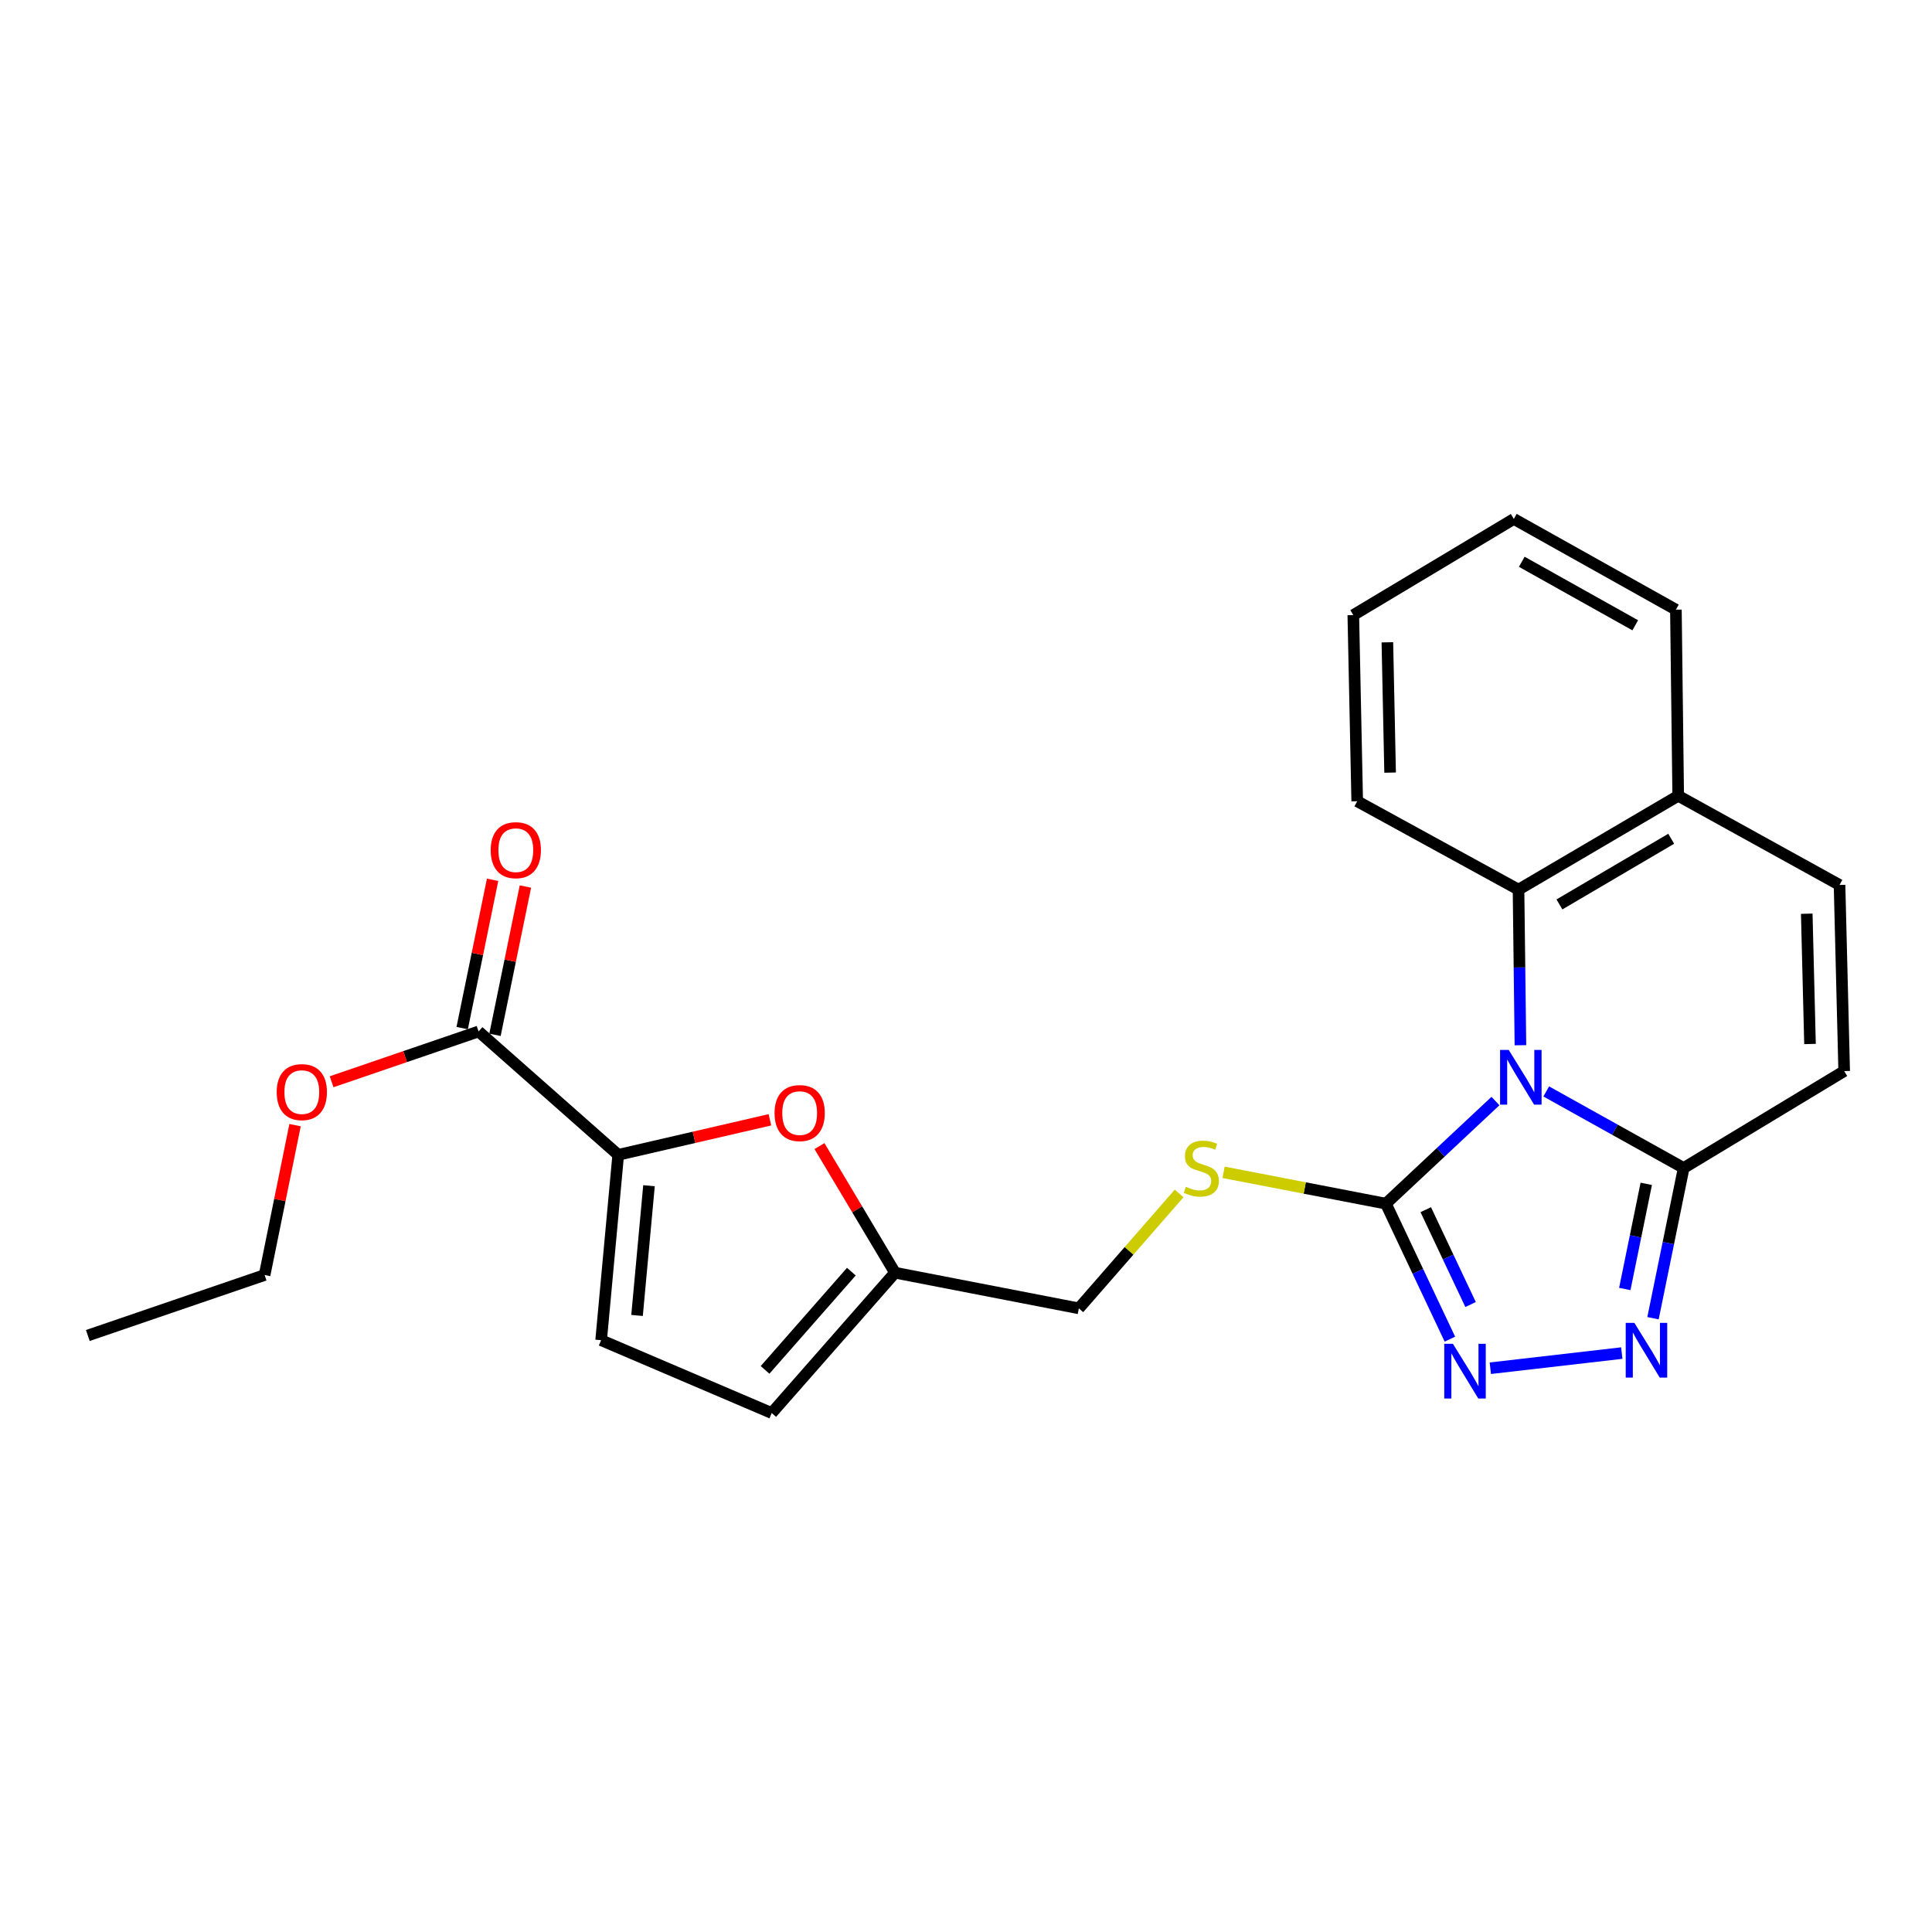 <?xml version='1.0' encoding='iso-8859-1'?>
<svg version='1.1' baseProfile='full'
              xmlns='http://www.w3.org/2000/svg'
                      xmlns:rdkit='http://www.rdkit.org/xml'
                      xmlns:xlink='http://www.w3.org/1999/xlink'
                  xml:space='preserve'
width='1000px' height='1000px' viewBox='0 0 1000 1000'>
<!-- END OF HEADER -->
<rect style='opacity:1.0;fill:#FFFFFF;stroke:none' width='1000' height='1000' x='0' y='0'> </rect>
<path class='bond-0' d='M 774.044,569.897 L 745.687,596.455' style='fill:none;fill-rule:evenodd;stroke:#0000FF;stroke-width:6px;stroke-linecap:butt;stroke-linejoin:miter;stroke-opacity:1' />
<path class='bond-0' d='M 745.687,596.455 L 717.33,623.014' style='fill:none;fill-rule:evenodd;stroke:#000000;stroke-width:6px;stroke-linecap:butt;stroke-linejoin:miter;stroke-opacity:1' />
<path class='bond-1' d='M 800.328,564.925 L 835.898,584.744' style='fill:none;fill-rule:evenodd;stroke:#0000FF;stroke-width:6px;stroke-linecap:butt;stroke-linejoin:miter;stroke-opacity:1' />
<path class='bond-1' d='M 835.898,584.744 L 871.467,604.562' style='fill:none;fill-rule:evenodd;stroke:#000000;stroke-width:6px;stroke-linecap:butt;stroke-linejoin:miter;stroke-opacity:1' />
<path class='bond-5' d='M 786.972,541.009 L 786.477,500.739' style='fill:none;fill-rule:evenodd;stroke:#0000FF;stroke-width:6px;stroke-linecap:butt;stroke-linejoin:miter;stroke-opacity:1' />
<path class='bond-5' d='M 786.477,500.739 L 785.982,460.469' style='fill:none;fill-rule:evenodd;stroke:#000000;stroke-width:6px;stroke-linecap:butt;stroke-linejoin:miter;stroke-opacity:1' />
<path class='bond-2' d='M 717.33,623.014 L 733.897,658.08' style='fill:none;fill-rule:evenodd;stroke:#000000;stroke-width:6px;stroke-linecap:butt;stroke-linejoin:miter;stroke-opacity:1' />
<path class='bond-2' d='M 733.897,658.08 L 750.464,693.146' style='fill:none;fill-rule:evenodd;stroke:#0000FF;stroke-width:6px;stroke-linecap:butt;stroke-linejoin:miter;stroke-opacity:1' />
<path class='bond-2' d='M 737.973,626.129 L 749.57,650.675' style='fill:none;fill-rule:evenodd;stroke:#000000;stroke-width:6px;stroke-linecap:butt;stroke-linejoin:miter;stroke-opacity:1' />
<path class='bond-2' d='M 749.57,650.675 L 761.167,675.221' style='fill:none;fill-rule:evenodd;stroke:#0000FF;stroke-width:6px;stroke-linecap:butt;stroke-linejoin:miter;stroke-opacity:1' />
<path class='bond-11' d='M 717.33,623.014 L 675.321,614.9' style='fill:none;fill-rule:evenodd;stroke:#000000;stroke-width:6px;stroke-linecap:butt;stroke-linejoin:miter;stroke-opacity:1' />
<path class='bond-11' d='M 675.321,614.9 L 633.313,606.786' style='fill:none;fill-rule:evenodd;stroke:#CCCC00;stroke-width:6px;stroke-linecap:butt;stroke-linejoin:miter;stroke-opacity:1' />
<path class='bond-3' d='M 871.467,604.562 L 863.529,643.437' style='fill:none;fill-rule:evenodd;stroke:#000000;stroke-width:6px;stroke-linecap:butt;stroke-linejoin:miter;stroke-opacity:1' />
<path class='bond-3' d='M 863.529,643.437 L 855.59,682.312' style='fill:none;fill-rule:evenodd;stroke:#0000FF;stroke-width:6px;stroke-linecap:butt;stroke-linejoin:miter;stroke-opacity:1' />
<path class='bond-3' d='M 852.102,612.757 L 846.545,639.969' style='fill:none;fill-rule:evenodd;stroke:#000000;stroke-width:6px;stroke-linecap:butt;stroke-linejoin:miter;stroke-opacity:1' />
<path class='bond-3' d='M 846.545,639.969 L 840.989,667.182' style='fill:none;fill-rule:evenodd;stroke:#0000FF;stroke-width:6px;stroke-linecap:butt;stroke-linejoin:miter;stroke-opacity:1' />
<path class='bond-7' d='M 871.467,604.562 L 954.545,554.39' style='fill:none;fill-rule:evenodd;stroke:#000000;stroke-width:6px;stroke-linecap:butt;stroke-linejoin:miter;stroke-opacity:1' />
<path class='bond-24' d='M 771.39,708.193 L 839.434,700.351' style='fill:none;fill-rule:evenodd;stroke:#0000FF;stroke-width:6px;stroke-linecap:butt;stroke-linejoin:miter;stroke-opacity:1' />
<path class='bond-4' d='M 319.986,597.744 L 359.242,588.676' style='fill:none;fill-rule:evenodd;stroke:#000000;stroke-width:6px;stroke-linecap:butt;stroke-linejoin:miter;stroke-opacity:1' />
<path class='bond-4' d='M 359.242,588.676 L 398.498,579.608' style='fill:none;fill-rule:evenodd;stroke:#FF0000;stroke-width:6px;stroke-linecap:butt;stroke-linejoin:miter;stroke-opacity:1' />
<path class='bond-8' d='M 319.986,597.744 L 247.713,533.888' style='fill:none;fill-rule:evenodd;stroke:#000000;stroke-width:6px;stroke-linecap:butt;stroke-linejoin:miter;stroke-opacity:1' />
<path class='bond-27' d='M 319.986,597.744 L 311.146,693.678' style='fill:none;fill-rule:evenodd;stroke:#000000;stroke-width:6px;stroke-linecap:butt;stroke-linejoin:miter;stroke-opacity:1' />
<path class='bond-27' d='M 335.921,613.725 L 329.733,680.879' style='fill:none;fill-rule:evenodd;stroke:#000000;stroke-width:6px;stroke-linecap:butt;stroke-linejoin:miter;stroke-opacity:1' />
<path class='bond-14' d='M 785.982,460.469 L 868.636,411.905' style='fill:none;fill-rule:evenodd;stroke:#000000;stroke-width:6px;stroke-linecap:butt;stroke-linejoin:miter;stroke-opacity:1' />
<path class='bond-14' d='M 807.161,468.129 L 865.019,434.135' style='fill:none;fill-rule:evenodd;stroke:#000000;stroke-width:6px;stroke-linecap:butt;stroke-linejoin:miter;stroke-opacity:1' />
<path class='bond-18' d='M 785.982,460.469 L 702.49,414.717' style='fill:none;fill-rule:evenodd;stroke:#000000;stroke-width:6px;stroke-linecap:butt;stroke-linejoin:miter;stroke-opacity:1' />
<path class='bond-6' d='M 424.151,593.216 L 443.701,625.983' style='fill:none;fill-rule:evenodd;stroke:#FF0000;stroke-width:6px;stroke-linecap:butt;stroke-linejoin:miter;stroke-opacity:1' />
<path class='bond-6' d='M 443.701,625.983 L 463.252,658.75' style='fill:none;fill-rule:evenodd;stroke:#000000;stroke-width:6px;stroke-linecap:butt;stroke-linejoin:miter;stroke-opacity:1' />
<path class='bond-25' d='M 954.545,554.39 L 952.138,458.052' style='fill:none;fill-rule:evenodd;stroke:#000000;stroke-width:6px;stroke-linecap:butt;stroke-linejoin:miter;stroke-opacity:1' />
<path class='bond-25' d='M 936.856,540.372 L 935.17,472.936' style='fill:none;fill-rule:evenodd;stroke:#000000;stroke-width:6px;stroke-linecap:butt;stroke-linejoin:miter;stroke-opacity:1' />
<path class='bond-15' d='M 256.204,535.63 L 264.078,497.248' style='fill:none;fill-rule:evenodd;stroke:#000000;stroke-width:6px;stroke-linecap:butt;stroke-linejoin:miter;stroke-opacity:1' />
<path class='bond-15' d='M 264.078,497.248 L 271.953,458.865' style='fill:none;fill-rule:evenodd;stroke:#FF0000;stroke-width:6px;stroke-linecap:butt;stroke-linejoin:miter;stroke-opacity:1' />
<path class='bond-15' d='M 239.223,532.146 L 247.098,493.764' style='fill:none;fill-rule:evenodd;stroke:#000000;stroke-width:6px;stroke-linecap:butt;stroke-linejoin:miter;stroke-opacity:1' />
<path class='bond-15' d='M 247.098,493.764 L 254.973,455.382' style='fill:none;fill-rule:evenodd;stroke:#FF0000;stroke-width:6px;stroke-linecap:butt;stroke-linejoin:miter;stroke-opacity:1' />
<path class='bond-17' d='M 247.713,533.888 L 209.675,546.904' style='fill:none;fill-rule:evenodd;stroke:#000000;stroke-width:6px;stroke-linecap:butt;stroke-linejoin:miter;stroke-opacity:1' />
<path class='bond-17' d='M 209.675,546.904 L 171.636,559.92' style='fill:none;fill-rule:evenodd;stroke:#FF0000;stroke-width:6px;stroke-linecap:butt;stroke-linejoin:miter;stroke-opacity:1' />
<path class='bond-9' d='M 311.146,693.678 L 399.444,731.39' style='fill:none;fill-rule:evenodd;stroke:#000000;stroke-width:6px;stroke-linecap:butt;stroke-linejoin:miter;stroke-opacity:1' />
<path class='bond-10' d='M 952.138,458.052 L 868.636,411.905' style='fill:none;fill-rule:evenodd;stroke:#000000;stroke-width:6px;stroke-linecap:butt;stroke-linejoin:miter;stroke-opacity:1' />
<path class='bond-16' d='M 610.31,617.728 L 584.358,647.465' style='fill:none;fill-rule:evenodd;stroke:#CCCC00;stroke-width:6px;stroke-linecap:butt;stroke-linejoin:miter;stroke-opacity:1' />
<path class='bond-16' d='M 584.358,647.465 L 558.406,677.202' style='fill:none;fill-rule:evenodd;stroke:#000000;stroke-width:6px;stroke-linecap:butt;stroke-linejoin:miter;stroke-opacity:1' />
<path class='bond-12' d='M 463.252,658.75 L 558.406,677.202' style='fill:none;fill-rule:evenodd;stroke:#000000;stroke-width:6px;stroke-linecap:butt;stroke-linejoin:miter;stroke-opacity:1' />
<path class='bond-13' d='M 463.252,658.75 L 399.444,731.39' style='fill:none;fill-rule:evenodd;stroke:#000000;stroke-width:6px;stroke-linecap:butt;stroke-linejoin:miter;stroke-opacity:1' />
<path class='bond-13' d='M 440.658,658.207 L 395.992,709.054' style='fill:none;fill-rule:evenodd;stroke:#000000;stroke-width:6px;stroke-linecap:butt;stroke-linejoin:miter;stroke-opacity:1' />
<path class='bond-19' d='M 868.636,411.905 L 867.442,315.566' style='fill:none;fill-rule:evenodd;stroke:#000000;stroke-width:6px;stroke-linecap:butt;stroke-linejoin:miter;stroke-opacity:1' />
<path class='bond-20' d='M 152.727,582.372 L 144.843,621.158' style='fill:none;fill-rule:evenodd;stroke:#FF0000;stroke-width:6px;stroke-linecap:butt;stroke-linejoin:miter;stroke-opacity:1' />
<path class='bond-20' d='M 144.843,621.158 L 136.959,659.945' style='fill:none;fill-rule:evenodd;stroke:#000000;stroke-width:6px;stroke-linecap:butt;stroke-linejoin:miter;stroke-opacity:1' />
<path class='bond-21' d='M 702.49,414.717 L 700.468,318.369' style='fill:none;fill-rule:evenodd;stroke:#000000;stroke-width:6px;stroke-linecap:butt;stroke-linejoin:miter;stroke-opacity:1' />
<path class='bond-21' d='M 719.517,399.901 L 718.101,332.457' style='fill:none;fill-rule:evenodd;stroke:#000000;stroke-width:6px;stroke-linecap:butt;stroke-linejoin:miter;stroke-opacity:1' />
<path class='bond-26' d='M 867.442,315.566 L 783.555,268.61' style='fill:none;fill-rule:evenodd;stroke:#000000;stroke-width:6px;stroke-linecap:butt;stroke-linejoin:miter;stroke-opacity:1' />
<path class='bond-26' d='M 846.393,323.649 L 787.672,290.779' style='fill:none;fill-rule:evenodd;stroke:#000000;stroke-width:6px;stroke-linecap:butt;stroke-linejoin:miter;stroke-opacity:1' />
<path class='bond-22' d='M 136.959,659.945 L 45.455,691.252' style='fill:none;fill-rule:evenodd;stroke:#000000;stroke-width:6px;stroke-linecap:butt;stroke-linejoin:miter;stroke-opacity:1' />
<path class='bond-23' d='M 700.468,318.369 L 783.555,268.61' style='fill:none;fill-rule:evenodd;stroke:#000000;stroke-width:6px;stroke-linecap:butt;stroke-linejoin:miter;stroke-opacity:1' />
<path  class='atom-0' d='M 780.916 543.437
L 790.196 558.437
Q 791.116 559.917, 792.596 562.597
Q 794.076 565.277, 794.156 565.437
L 794.156 543.437
L 797.916 543.437
L 797.916 571.757
L 794.036 571.757
L 784.076 555.357
Q 782.916 553.437, 781.676 551.237
Q 780.476 549.037, 780.116 548.357
L 780.116 571.757
L 776.436 571.757
L 776.436 543.437
L 780.916 543.437
' fill='#0000FF'/>
<path  class='atom-3' d='M 752.026 695.543
L 761.306 710.543
Q 762.226 712.023, 763.706 714.703
Q 765.186 717.383, 765.266 717.543
L 765.266 695.543
L 769.026 695.543
L 769.026 723.863
L 765.146 723.863
L 755.186 707.463
Q 754.026 705.543, 752.786 703.343
Q 751.586 701.143, 751.226 700.463
L 751.226 723.863
L 747.546 723.863
L 747.546 695.543
L 752.026 695.543
' fill='#0000FF'/>
<path  class='atom-4' d='M 845.947 684.719
L 855.227 699.719
Q 856.147 701.199, 857.627 703.879
Q 859.107 706.559, 859.187 706.719
L 859.187 684.719
L 862.947 684.719
L 862.947 713.039
L 859.067 713.039
L 849.107 696.639
Q 847.947 694.719, 846.707 692.519
Q 845.507 690.319, 845.147 689.639
L 845.147 713.039
L 841.467 713.039
L 841.467 684.719
L 845.947 684.719
' fill='#0000FF'/>
<path  class='atom-7' d='M 400.908 576.128
Q 400.908 569.328, 404.268 565.528
Q 407.628 561.728, 413.908 561.728
Q 420.188 561.728, 423.548 565.528
Q 426.908 569.328, 426.908 576.128
Q 426.908 583.008, 423.508 586.928
Q 420.108 590.808, 413.908 590.808
Q 407.668 590.808, 404.268 586.928
Q 400.908 583.048, 400.908 576.128
M 413.908 587.608
Q 418.228 587.608, 420.548 584.728
Q 422.908 581.808, 422.908 576.128
Q 422.908 570.568, 420.548 567.768
Q 418.228 564.928, 413.908 564.928
Q 409.588 564.928, 407.228 567.728
Q 404.908 570.528, 404.908 576.128
Q 404.908 581.848, 407.228 584.728
Q 409.588 587.608, 413.908 587.608
' fill='#FF0000'/>
<path  class='atom-12' d='M 613.8 614.282
Q 614.12 614.402, 615.44 614.962
Q 616.76 615.522, 618.2 615.882
Q 619.68 616.202, 621.12 616.202
Q 623.8 616.202, 625.36 614.922
Q 626.92 613.602, 626.92 611.322
Q 626.92 609.762, 626.12 608.802
Q 625.36 607.842, 624.16 607.322
Q 622.96 606.802, 620.96 606.202
Q 618.44 605.442, 616.92 604.722
Q 615.44 604.002, 614.36 602.482
Q 613.32 600.962, 613.32 598.402
Q 613.32 594.842, 615.72 592.642
Q 618.16 590.442, 622.96 590.442
Q 626.24 590.442, 629.96 592.002
L 629.04 595.082
Q 625.64 593.682, 623.08 593.682
Q 620.32 593.682, 618.8 594.842
Q 617.28 595.962, 617.32 597.922
Q 617.32 599.442, 618.08 600.362
Q 618.88 601.282, 620 601.802
Q 621.16 602.322, 623.08 602.922
Q 625.64 603.722, 627.16 604.522
Q 628.68 605.322, 629.76 606.962
Q 630.88 608.562, 630.88 611.322
Q 630.88 615.242, 628.24 617.362
Q 625.64 619.442, 621.28 619.442
Q 618.76 619.442, 616.84 618.882
Q 614.96 618.362, 612.72 617.442
L 613.8 614.282
' fill='#CCCC00'/>
<path  class='atom-16' d='M 253.983 440.047
Q 253.983 433.247, 257.343 429.447
Q 260.703 425.647, 266.983 425.647
Q 273.263 425.647, 276.623 429.447
Q 279.983 433.247, 279.983 440.047
Q 279.983 446.927, 276.583 450.847
Q 273.183 454.727, 266.983 454.727
Q 260.743 454.727, 257.343 450.847
Q 253.983 446.967, 253.983 440.047
M 266.983 451.527
Q 271.303 451.527, 273.623 448.647
Q 275.983 445.727, 275.983 440.047
Q 275.983 434.487, 273.623 431.687
Q 271.303 428.847, 266.983 428.847
Q 262.663 428.847, 260.303 431.647
Q 257.983 434.447, 257.983 440.047
Q 257.983 445.767, 260.303 448.647
Q 262.663 451.527, 266.983 451.527
' fill='#FF0000'/>
<path  class='atom-18' d='M 143.219 565.275
Q 143.219 558.475, 146.579 554.675
Q 149.939 550.875, 156.219 550.875
Q 162.499 550.875, 165.859 554.675
Q 169.219 558.475, 169.219 565.275
Q 169.219 572.155, 165.819 576.075
Q 162.419 579.955, 156.219 579.955
Q 149.979 579.955, 146.579 576.075
Q 143.219 572.195, 143.219 565.275
M 156.219 576.755
Q 160.539 576.755, 162.859 573.875
Q 165.219 570.955, 165.219 565.275
Q 165.219 559.715, 162.859 556.915
Q 160.539 554.075, 156.219 554.075
Q 151.899 554.075, 149.539 556.875
Q 147.219 559.675, 147.219 565.275
Q 147.219 570.995, 149.539 573.875
Q 151.899 576.755, 156.219 576.755
' fill='#FF0000'/>
</svg>

